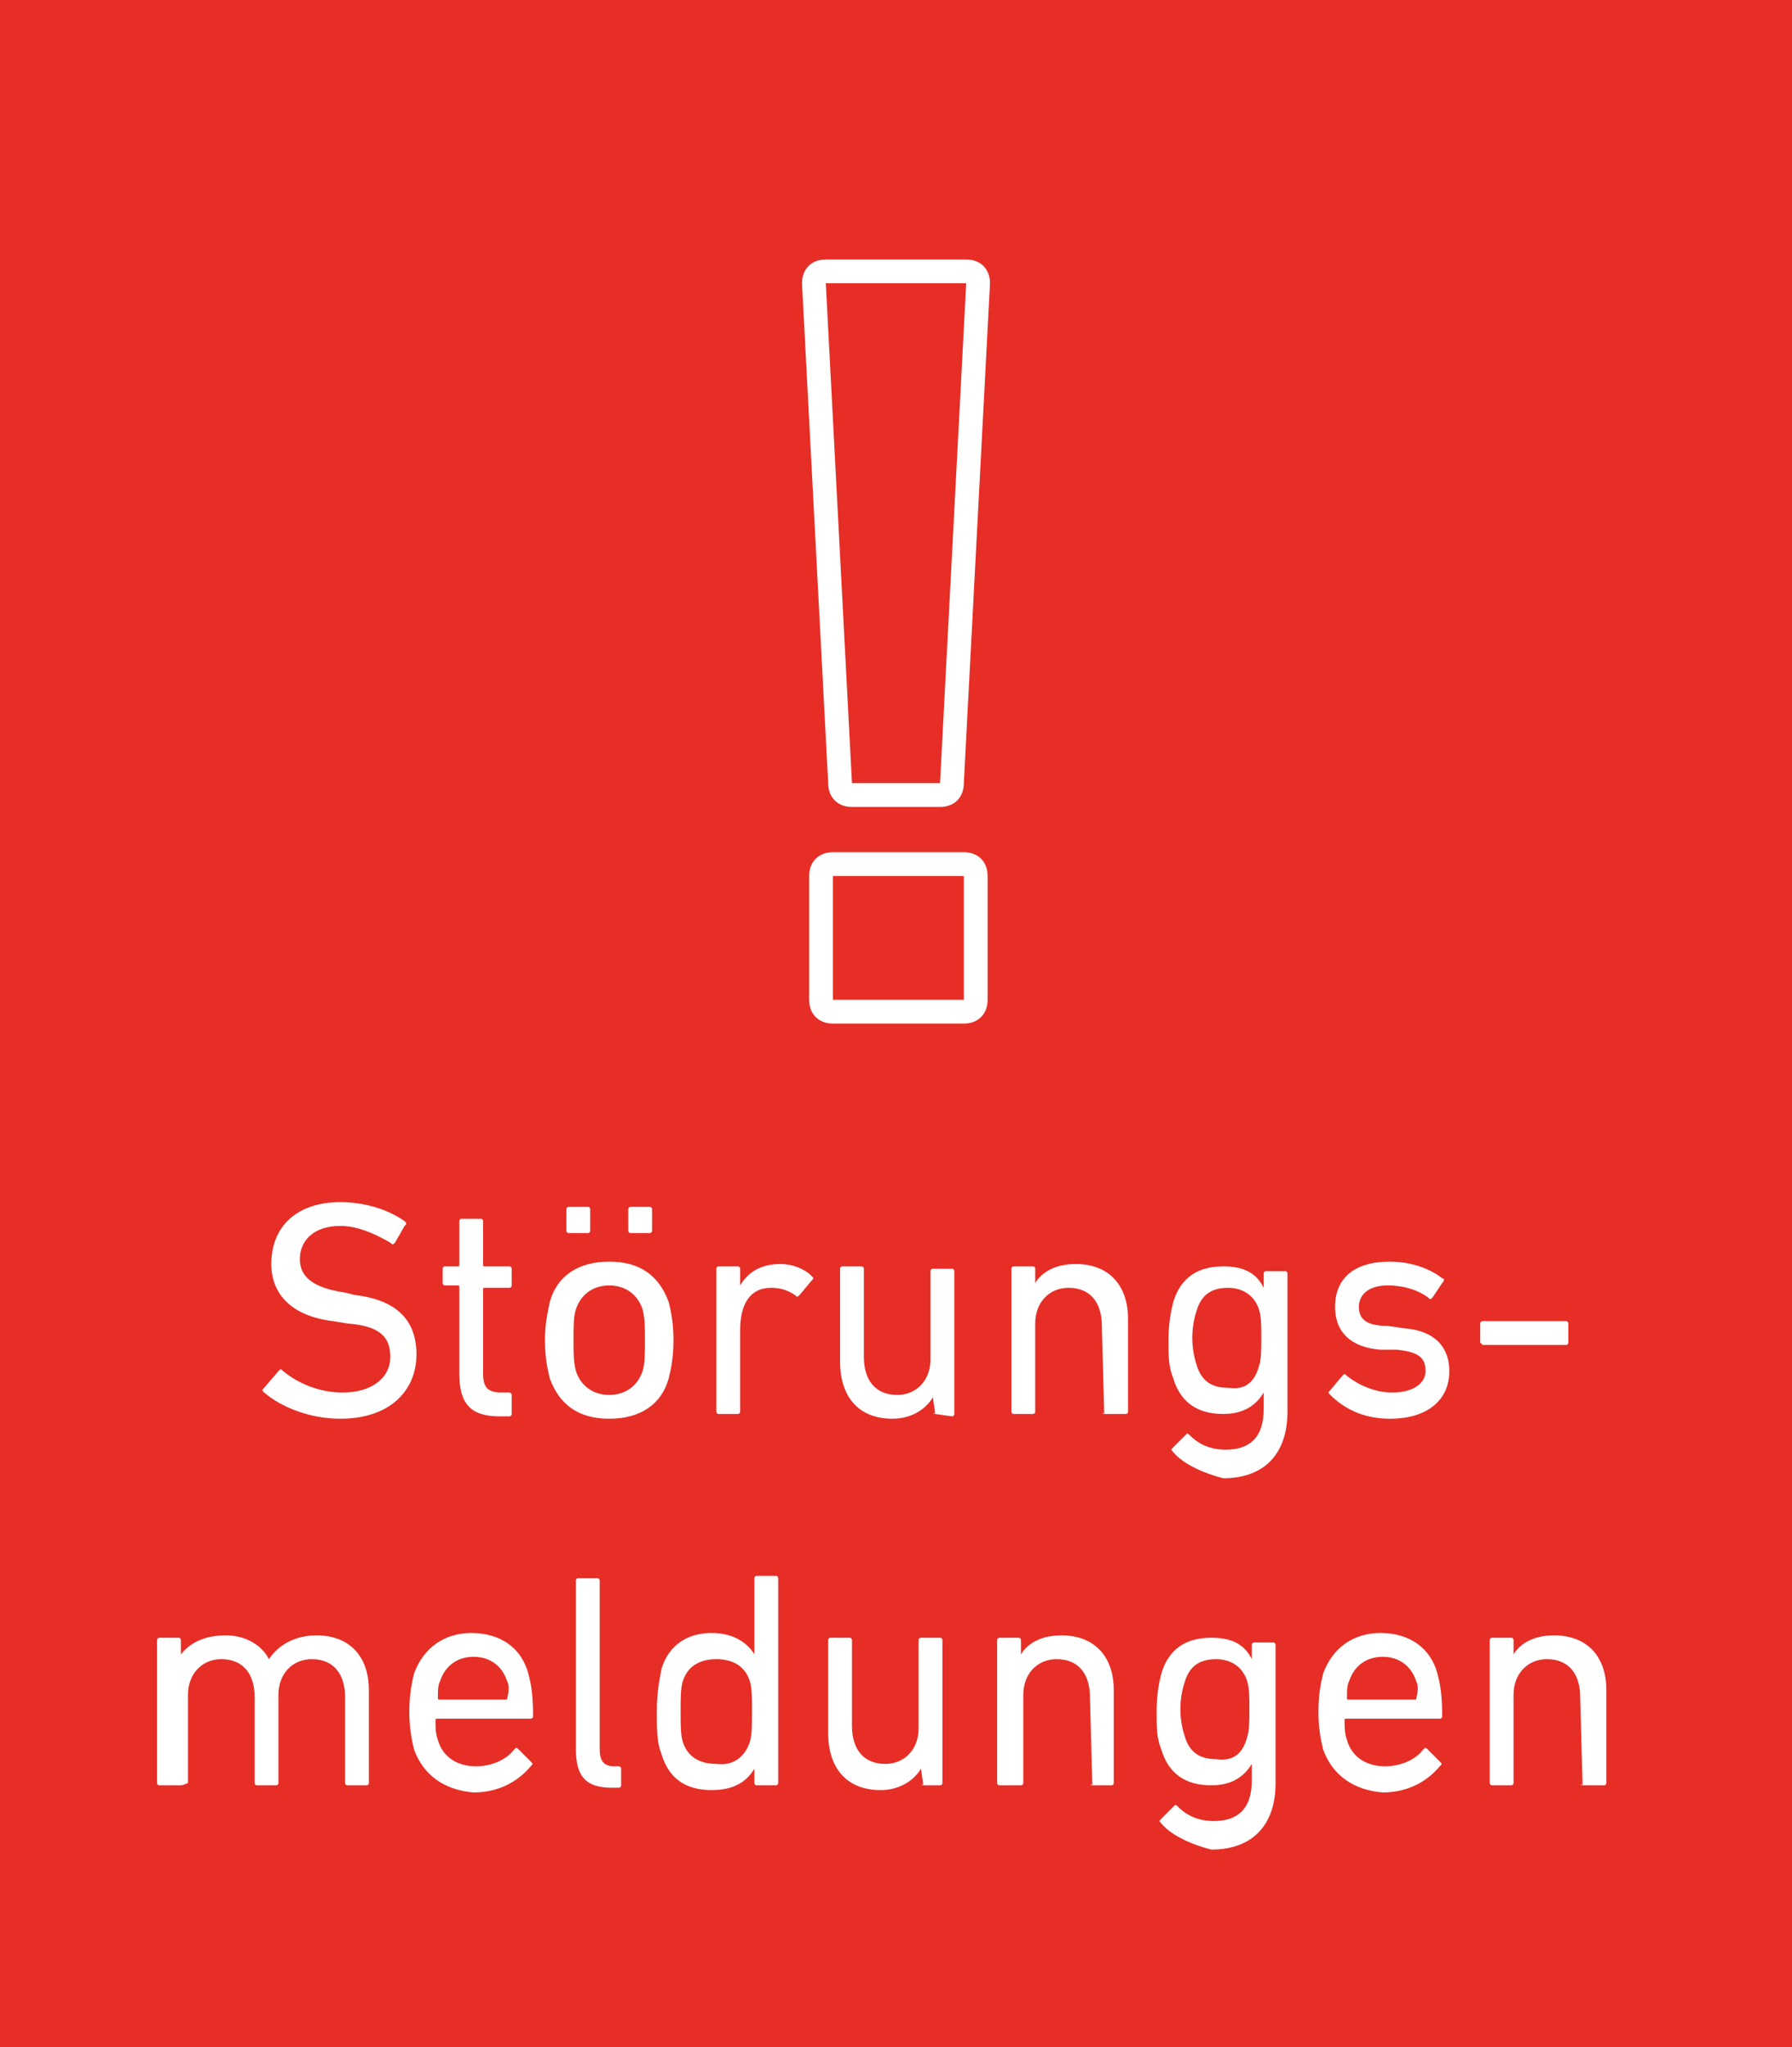 <?xml version="1.0" encoding="utf-8"?>
<!-- Generator: Adobe Illustrator 24.1.3, SVG Export Plug-In . SVG Version: 6.00 Build 0)  -->
<svg version="1.1" id="Ebene_1" xmlns="http://www.w3.org/2000/svg" xmlns:xlink="http://www.w3.org/1999/xlink" x="0px" y="0px"
	 viewBox="0 0 75.3 86" style="enable-background:new 0 0 75.3 86;" xml:space="preserve">
<style type="text/css">
	.st0{fill:#E62E26;}
	.st1{fill:#FFFFFF;}
	.st2{enable-background:new    ;}
</style>
<g>
	<rect class="st0" width="75.3" height="86"/>
	<path class="st1" d="M40.5,43H35c-0.6,0-1-0.4-1-1v-5.2c0-0.6,0.4-1,1-1h5.5c0.6,0,1,0.4,1,1V42C41.5,42.6,41.1,43,40.5,43z
		 M35,36.8V42l0,0h5.5v-5.2H35z M39.5,33.9h-3.7c-0.6,0-1-0.4-1-1l-1.1-21c0-0.6,0.4-1,1-1h5.9c0.6,0,1,0.4,1,1l-1.1,21
		C40.5,33.5,40.1,33.9,39.5,33.9z M40.6,11.9h-5.9l1.1,21h3.7L40.6,11.9z"/>
	<g class="st2">
		<path class="st1" d="M11.1,58.5c-0.1-0.1-0.1-0.1,0-0.2l0.6-0.7c0.1-0.1,0.1-0.1,0.2,0c0.6,0.5,1.5,0.9,2.5,0.9c1.2,0,2-0.6,2-1.5
			c0-0.8-0.4-1.3-1.8-1.4L14,55.5c-1.7-0.2-2.6-1.1-2.6-2.4c0-1.6,1.1-2.6,2.9-2.6c1,0,2,0.3,2.7,0.8c0.1,0.1,0.1,0.1,0,0.2
			l-0.4,0.7c-0.1,0.1-0.1,0.1-0.2,0c-0.7-0.4-1.4-0.7-2.1-0.7c-1.1,0-1.7,0.6-1.7,1.4c0,0.7,0.5,1.2,1.9,1.4l0.4,0.1
			c1.7,0.2,2.6,1,2.6,2.5s-1.1,2.7-3.2,2.7C13,59.6,11.8,59.1,11.1,58.5z"/>
		<path class="st1" d="M21,59.5c-1.2,0-1.7-0.5-1.7-1.8v-3.6c0-0.1,0-0.1-0.1-0.1h-0.5c-0.1,0-0.1-0.1-0.1-0.1v-0.6
			c0-0.1,0.1-0.1,0.1-0.1h0.5c0.1,0,0.1,0,0.1-0.1v-1.8c0-0.1,0.1-0.1,0.1-0.1h0.8c0.1,0,0.1,0.1,0.1,0.1v1.8c0,0.1,0,0.1,0.1,0.1h1
			c0.1,0,0.1,0.1,0.1,0.1V54c0,0.1-0.1,0.1-0.1,0.1h-1c-0.1,0-0.1,0-0.1,0.1v3.5c0,0.6,0.2,0.8,0.8,0.8h0.3c0.1,0,0.1,0.1,0.1,0.1
			v0.8c0,0.1-0.1,0.1-0.1,0.1S21,59.5,21,59.5z"/>
		<path class="st1" d="M23.1,57.9c-0.1-0.4-0.2-0.9-0.2-1.6c0-0.7,0.1-1.1,0.2-1.6c0.3-1.1,1.2-1.7,2.5-1.7s2.1,0.6,2.5,1.7
			c0.1,0.4,0.2,0.9,0.2,1.6c0,0.7-0.1,1.2-0.2,1.6c-0.3,1.1-1.2,1.7-2.5,1.7S23.5,59,23.1,57.9z M23.9,51.8c-0.1,0-0.1-0.1-0.1-0.1
			v-0.9c0-0.1,0.1-0.1,0.1-0.1h0.8c0.1,0,0.1,0.1,0.1,0.1v0.9c0,0.1-0.1,0.1-0.1,0.1H23.9z M27,57.6c0.1-0.3,0.1-0.7,0.1-1.3
			s0-0.9-0.1-1.3c-0.2-0.6-0.7-1-1.4-1s-1.2,0.4-1.4,1c-0.1,0.3-0.1,0.7-0.1,1.3s0,0.9,0.1,1.3c0.2,0.6,0.7,1,1.4,1
			S26.8,58.2,27,57.6z M26.5,51.8c-0.1,0-0.1-0.1-0.1-0.1v-0.9c0-0.1,0.1-0.1,0.1-0.1h0.8c0.1,0,0.1,0.1,0.1,0.1v0.9
			c0,0.1-0.1,0.1-0.1,0.1H26.5z"/>
		<path class="st1" d="M30.2,59.4c-0.1,0-0.1-0.1-0.1-0.1v-6c0-0.1,0.1-0.1,0.1-0.1H31c0.1,0,0.1,0.1,0.1,0.1V54l0,0
			c0.3-0.5,0.8-0.9,1.7-0.9c0.5,0,1,0.2,1.3,0.5c0.1,0.1,0.1,0.1,0,0.2l-0.5,0.6c-0.1,0.1-0.1,0.1-0.2,0c-0.3-0.2-0.6-0.3-1-0.3
			c-0.9,0-1.3,0.7-1.3,1.8v3.4c0,0.1-0.1,0.1-0.1,0.1S30.2,59.4,30.2,59.4z"/>
		<path class="st1" d="M39.3,59.4C39.2,59.4,39.2,59.3,39.3,59.4l-0.1-0.7l0,0c-0.3,0.5-0.9,0.9-1.7,0.9c-1.4,0-2.2-0.9-2.2-2.4
			v-3.9c0-0.1,0.1-0.1,0.1-0.1h0.8c0.1,0,0.1,0.1,0.1,0.1V57c0,1,0.5,1.6,1.4,1.6c0.8,0,1.4-0.6,1.4-1.5v-3.7c0-0.1,0.1-0.1,0.1-0.1
			H40c0.1,0,0.1,0.1,0.1,0.1v6c0,0.1-0.1,0.1-0.1,0.1L39.3,59.4L39.3,59.4z"/>
		<path class="st1" d="M46.4,59.4C46.3,59.4,46.3,59.3,46.4,59.4l-0.1-3.7c0-1-0.5-1.6-1.4-1.6c-0.8,0-1.4,0.6-1.4,1.5v3.7
			c0,0.1-0.1,0.1-0.1,0.1h-0.8c-0.1,0-0.1-0.1-0.1-0.1v-6c0-0.1,0.1-0.1,0.1-0.1h0.8c0.1,0,0.1,0.1,0.1,0.1v0.6l0,0
			c0.3-0.5,0.9-0.8,1.7-0.8c1.4,0,2.2,0.9,2.2,2.3v3.9c0,0.1-0.1,0.1-0.1,0.1S46.4,59.4,46.4,59.4z"/>
		<path class="st1" d="M49.3,61c-0.1-0.1-0.1-0.1,0-0.2l0.5-0.5c0.1-0.1,0.1-0.1,0.2,0c0.4,0.4,0.9,0.6,1.5,0.6c1,0,1.6-0.5,1.6-1.7
			v-0.7l0,0c-0.3,0.5-0.8,0.9-1.7,0.9c-1.1,0-1.8-0.5-2.1-1.5c-0.2-0.5-0.2-0.9-0.2-1.6c0-0.7,0.1-1.2,0.2-1.6c0.3-1,1-1.5,2.1-1.5
			c0.9,0,1.4,0.3,1.7,0.9l0,0v-0.6c0-0.1,0.1-0.1,0.1-0.1H54c0.1,0,0.1,0.1,0.1,0.1v5.8c0,1.8-1,2.8-2.7,2.8
			C50.6,61.9,49.7,61.5,49.3,61z M52.9,57.4c0.1-0.3,0.1-0.7,0.1-1.2s0-0.9-0.1-1.2c-0.2-0.6-0.7-0.9-1.3-0.9
			c-0.7,0-1.1,0.3-1.3,0.9c-0.1,0.3-0.2,0.7-0.2,1.2s0.1,0.9,0.2,1.2c0.2,0.6,0.6,0.9,1.3,0.9C52.3,58.4,52.7,58.1,52.9,57.4z"/>
		<path class="st1" d="M55.9,58.6c-0.1-0.1-0.1-0.1,0-0.2l0.5-0.6c0.1-0.1,0.1-0.1,0.2,0c0.5,0.4,1.2,0.7,1.9,0.7
			c0.9,0,1.4-0.4,1.4-0.9s-0.2-0.8-1.2-0.9l-0.7,0c-1.2-0.1-1.9-0.7-1.9-1.8c0-1.2,0.8-1.9,2.3-1.9c0.9,0,1.7,0.3,2.2,0.7
			c0.1,0,0.1,0.1,0,0.2l-0.4,0.6c-0.1,0.1-0.1,0.1-0.2,0c-0.4-0.3-1-0.5-1.7-0.5c-0.8,0-1.2,0.4-1.2,0.9s0.3,0.8,1.2,0.8l0.7,0.1
			c1.3,0.1,1.9,0.8,1.9,1.8c0,1.2-0.9,2-2.5,2C57.2,59.6,56.4,59.1,55.9,58.6z"/>
		<path class="st1" d="M62.2,56.4v-0.8c0-0.1,0.1-0.1,0.1-0.1h3.5c0.1,0,0.1,0.1,0.1,0.1v0.8c0,0.1-0.1,0.1-0.1,0.1h-3.5
			C62.3,56.5,62.2,56.4,62.2,56.4z"/>
	</g>
	<g class="st2">
		<path class="st1" d="M14.6,75c-0.1,0-0.1-0.1-0.1-0.1v-3.6c0-1-0.5-1.6-1.4-1.6c-0.8,0-1.4,0.6-1.4,1.5v3.7c0,0.1-0.1,0.1-0.1,0.1
			h-0.8c-0.1,0-0.1-0.1-0.1-0.1v-3.6c0-1-0.5-1.6-1.4-1.6c-0.8,0-1.4,0.6-1.4,1.5v3.7C7.7,75,7.6,75,7.6,75H6.7
			c-0.1,0-0.1-0.1-0.1-0.1v-6c0-0.1,0.1-0.1,0.1-0.1h0.8c0.1,0,0.1,0.1,0.1,0.1v0.6l0,0c0.4-0.5,1-0.8,1.9-0.8c0.8,0,1.5,0.4,1.8,1
			l0,0c0.4-0.6,1.1-1,2-1c1.4,0,2.2,0.9,2.2,2.3v3.9c0,0.1-0.1,0.1-0.1,0.1H14.6z"/>
		<path class="st1" d="M17.4,73.5c-0.1-0.4-0.2-0.9-0.2-1.6s0.1-1.2,0.2-1.6c0.4-1.1,1.3-1.7,2.4-1.7c1.2,0,2.1,0.6,2.4,1.7
			c0.1,0.4,0.2,0.8,0.2,1.8c0,0.1-0.1,0.1-0.1,0.1h-3.9c-0.1,0-0.1,0-0.1,0.1c0,0.3,0,0.5,0.1,0.8c0.2,0.7,0.8,1.1,1.6,1.1
			c0.7,0,1.3-0.3,1.6-0.7c0.1-0.1,0.1-0.1,0.2,0l0.5,0.5c0.1,0.1,0.1,0.1,0,0.2c-0.5,0.6-1.3,1.1-2.4,1.1
			C18.7,75.2,17.8,74.6,17.4,73.5z M21.3,71.4C21.4,71.4,21.4,71.4,21.3,71.4c0.1-0.4,0.1-0.6,0-0.8c-0.2-0.6-0.7-1-1.4-1
			s-1.2,0.4-1.4,1c-0.1,0.2-0.1,0.4-0.1,0.7c0,0.1,0,0.1,0.1,0.1C18.5,71.4,21.3,71.4,21.3,71.4z"/>
		<path class="st1" d="M25.7,75.1c-1.1,0-1.5-0.5-1.5-1.6v-7.1c0-0.1,0.1-0.1,0.1-0.1h0.8c0.1,0,0.1,0.1,0.1,0.1v7.1
			c0,0.5,0.2,0.7,0.6,0.7H26c0.1,0,0.1,0.1,0.1,0.1V75c0,0.1-0.1,0.1-0.1,0.1H25.7z"/>
		<path class="st1" d="M31.8,75c-0.1,0-0.1-0.1-0.1-0.1v-0.6l0,0c-0.3,0.5-0.8,0.9-1.8,0.9c-1.1,0-1.8-0.5-2.1-1.5
			c-0.2-0.5-0.2-1-0.2-1.8s0.1-1.3,0.2-1.8c0.3-1,1.1-1.5,2.1-1.5c0.9,0,1.5,0.4,1.8,0.9l0,0v-3.2c0-0.1,0.1-0.1,0.1-0.1h0.8
			c0.1,0,0.1,0.1,0.1,0.1v8.6c0,0.1-0.1,0.1-0.1,0.1H31.8z M31.5,73.2c0.1-0.3,0.1-0.7,0.1-1.3s0-1-0.1-1.3
			c-0.2-0.6-0.7-0.9-1.4-0.9c-0.7,0-1.2,0.3-1.4,0.9c-0.1,0.3-0.1,0.7-0.1,1.3c0,0.6,0,1,0.1,1.3c0.2,0.6,0.7,0.9,1.4,0.9
			C30.8,74.2,31.3,73.8,31.5,73.2z"/>
		<path class="st1" d="M38.8,75C38.7,75,38.7,74.9,38.8,75l-0.1-0.7l0,0c-0.3,0.5-0.9,0.9-1.7,0.9c-1.4,0-2.2-0.9-2.2-2.4v-3.9
			c0-0.1,0.1-0.1,0.1-0.1h0.8c0.1,0,0.1,0.1,0.1,0.1v3.6c0,1,0.5,1.6,1.4,1.6c0.8,0,1.4-0.6,1.4-1.5v-3.7c0-0.1,0.1-0.1,0.1-0.1h0.8
			c0.1,0,0.1,0.1,0.1,0.1v6c0,0.1-0.1,0.1-0.1,0.1H38.8z"/>
		<path class="st1" d="M45.9,75C45.8,75,45.8,74.9,45.9,75l-0.1-3.7c0-1-0.5-1.6-1.4-1.6c-0.8,0-1.4,0.6-1.4,1.5v3.7
			c0,0.1-0.1,0.1-0.1,0.1H42c-0.1,0-0.1-0.1-0.1-0.1v-6c0-0.1,0.1-0.1,0.1-0.1h0.8c0.1,0,0.1,0.1,0.1,0.1v0.6l0,0
			c0.3-0.5,0.9-0.8,1.7-0.8c1.4,0,2.2,0.9,2.2,2.3v3.9c0,0.1-0.1,0.1-0.1,0.1H45.9z"/>
		<path class="st1" d="M48.8,76.6c-0.1-0.1-0.1-0.1,0-0.2l0.5-0.5c0.1-0.1,0.1-0.1,0.2,0c0.4,0.4,0.9,0.6,1.5,0.6
			c1,0,1.6-0.5,1.6-1.7v-0.7l0,0c-0.3,0.5-0.8,0.9-1.7,0.9c-1.1,0-1.8-0.5-2.1-1.5c-0.2-0.5-0.2-0.9-0.2-1.6s0.1-1.2,0.2-1.6
			c0.3-1,1-1.5,2.1-1.5c0.9,0,1.4,0.3,1.7,0.9l0,0v-0.6c0-0.1,0.1-0.1,0.1-0.1h0.8c0.1,0,0.1,0.1,0.1,0.1v5.8c0,1.8-1,2.8-2.7,2.8
			C50.1,77.5,49.2,77.1,48.8,76.6z M52.4,73c0.1-0.3,0.1-0.7,0.1-1.2s0-0.9-0.1-1.2c-0.2-0.6-0.7-0.9-1.3-0.9
			c-0.7,0-1.1,0.3-1.3,0.9c-0.1,0.3-0.2,0.7-0.2,1.2s0.1,0.9,0.2,1.2c0.2,0.6,0.6,0.9,1.3,0.9C51.8,74,52.2,73.7,52.4,73z"/>
		<path class="st1" d="M55.6,73.5c-0.1-0.4-0.2-0.9-0.2-1.6s0.1-1.2,0.2-1.6c0.4-1.1,1.3-1.7,2.4-1.7c1.2,0,2.1,0.6,2.4,1.7
			c0.1,0.4,0.2,0.8,0.2,1.8c0,0.1-0.1,0.1-0.1,0.1h-3.9c-0.1,0-0.1,0-0.1,0.1c0,0.3,0,0.5,0.1,0.8c0.2,0.7,0.8,1.1,1.6,1.1
			c0.7,0,1.3-0.3,1.6-0.7c0.1-0.1,0.1-0.1,0.2,0l0.5,0.5c0.1,0.1,0.1,0.1,0,0.2c-0.5,0.6-1.3,1.1-2.4,1.1
			C56.9,75.2,56,74.6,55.6,73.5z M59.5,71.4C59.6,71.4,59.6,71.4,59.5,71.4c0.1-0.4,0.1-0.6,0-0.8c-0.2-0.6-0.7-1-1.4-1
			s-1.2,0.4-1.4,1c-0.1,0.2-0.1,0.4-0.1,0.7c0,0.1,0,0.1,0.1,0.1C56.7,71.4,59.5,71.4,59.5,71.4z"/>
		<path class="st1" d="M66.5,75C66.4,75,66.4,74.9,66.5,75l-0.1-3.7c0-1-0.5-1.6-1.4-1.6c-0.8,0-1.4,0.6-1.4,1.5v3.7
			c0,0.1-0.1,0.1-0.1,0.1h-0.8c-0.1,0-0.1-0.1-0.1-0.1v-6c0-0.1,0.1-0.1,0.1-0.1h0.8c0.1,0,0.1,0.1,0.1,0.1v0.6l0,0
			c0.3-0.5,0.9-0.8,1.7-0.8c1.4,0,2.2,0.9,2.2,2.3v3.9c0,0.1-0.1,0.1-0.1,0.1H66.5z"/>
	</g>
</g>
</svg>
